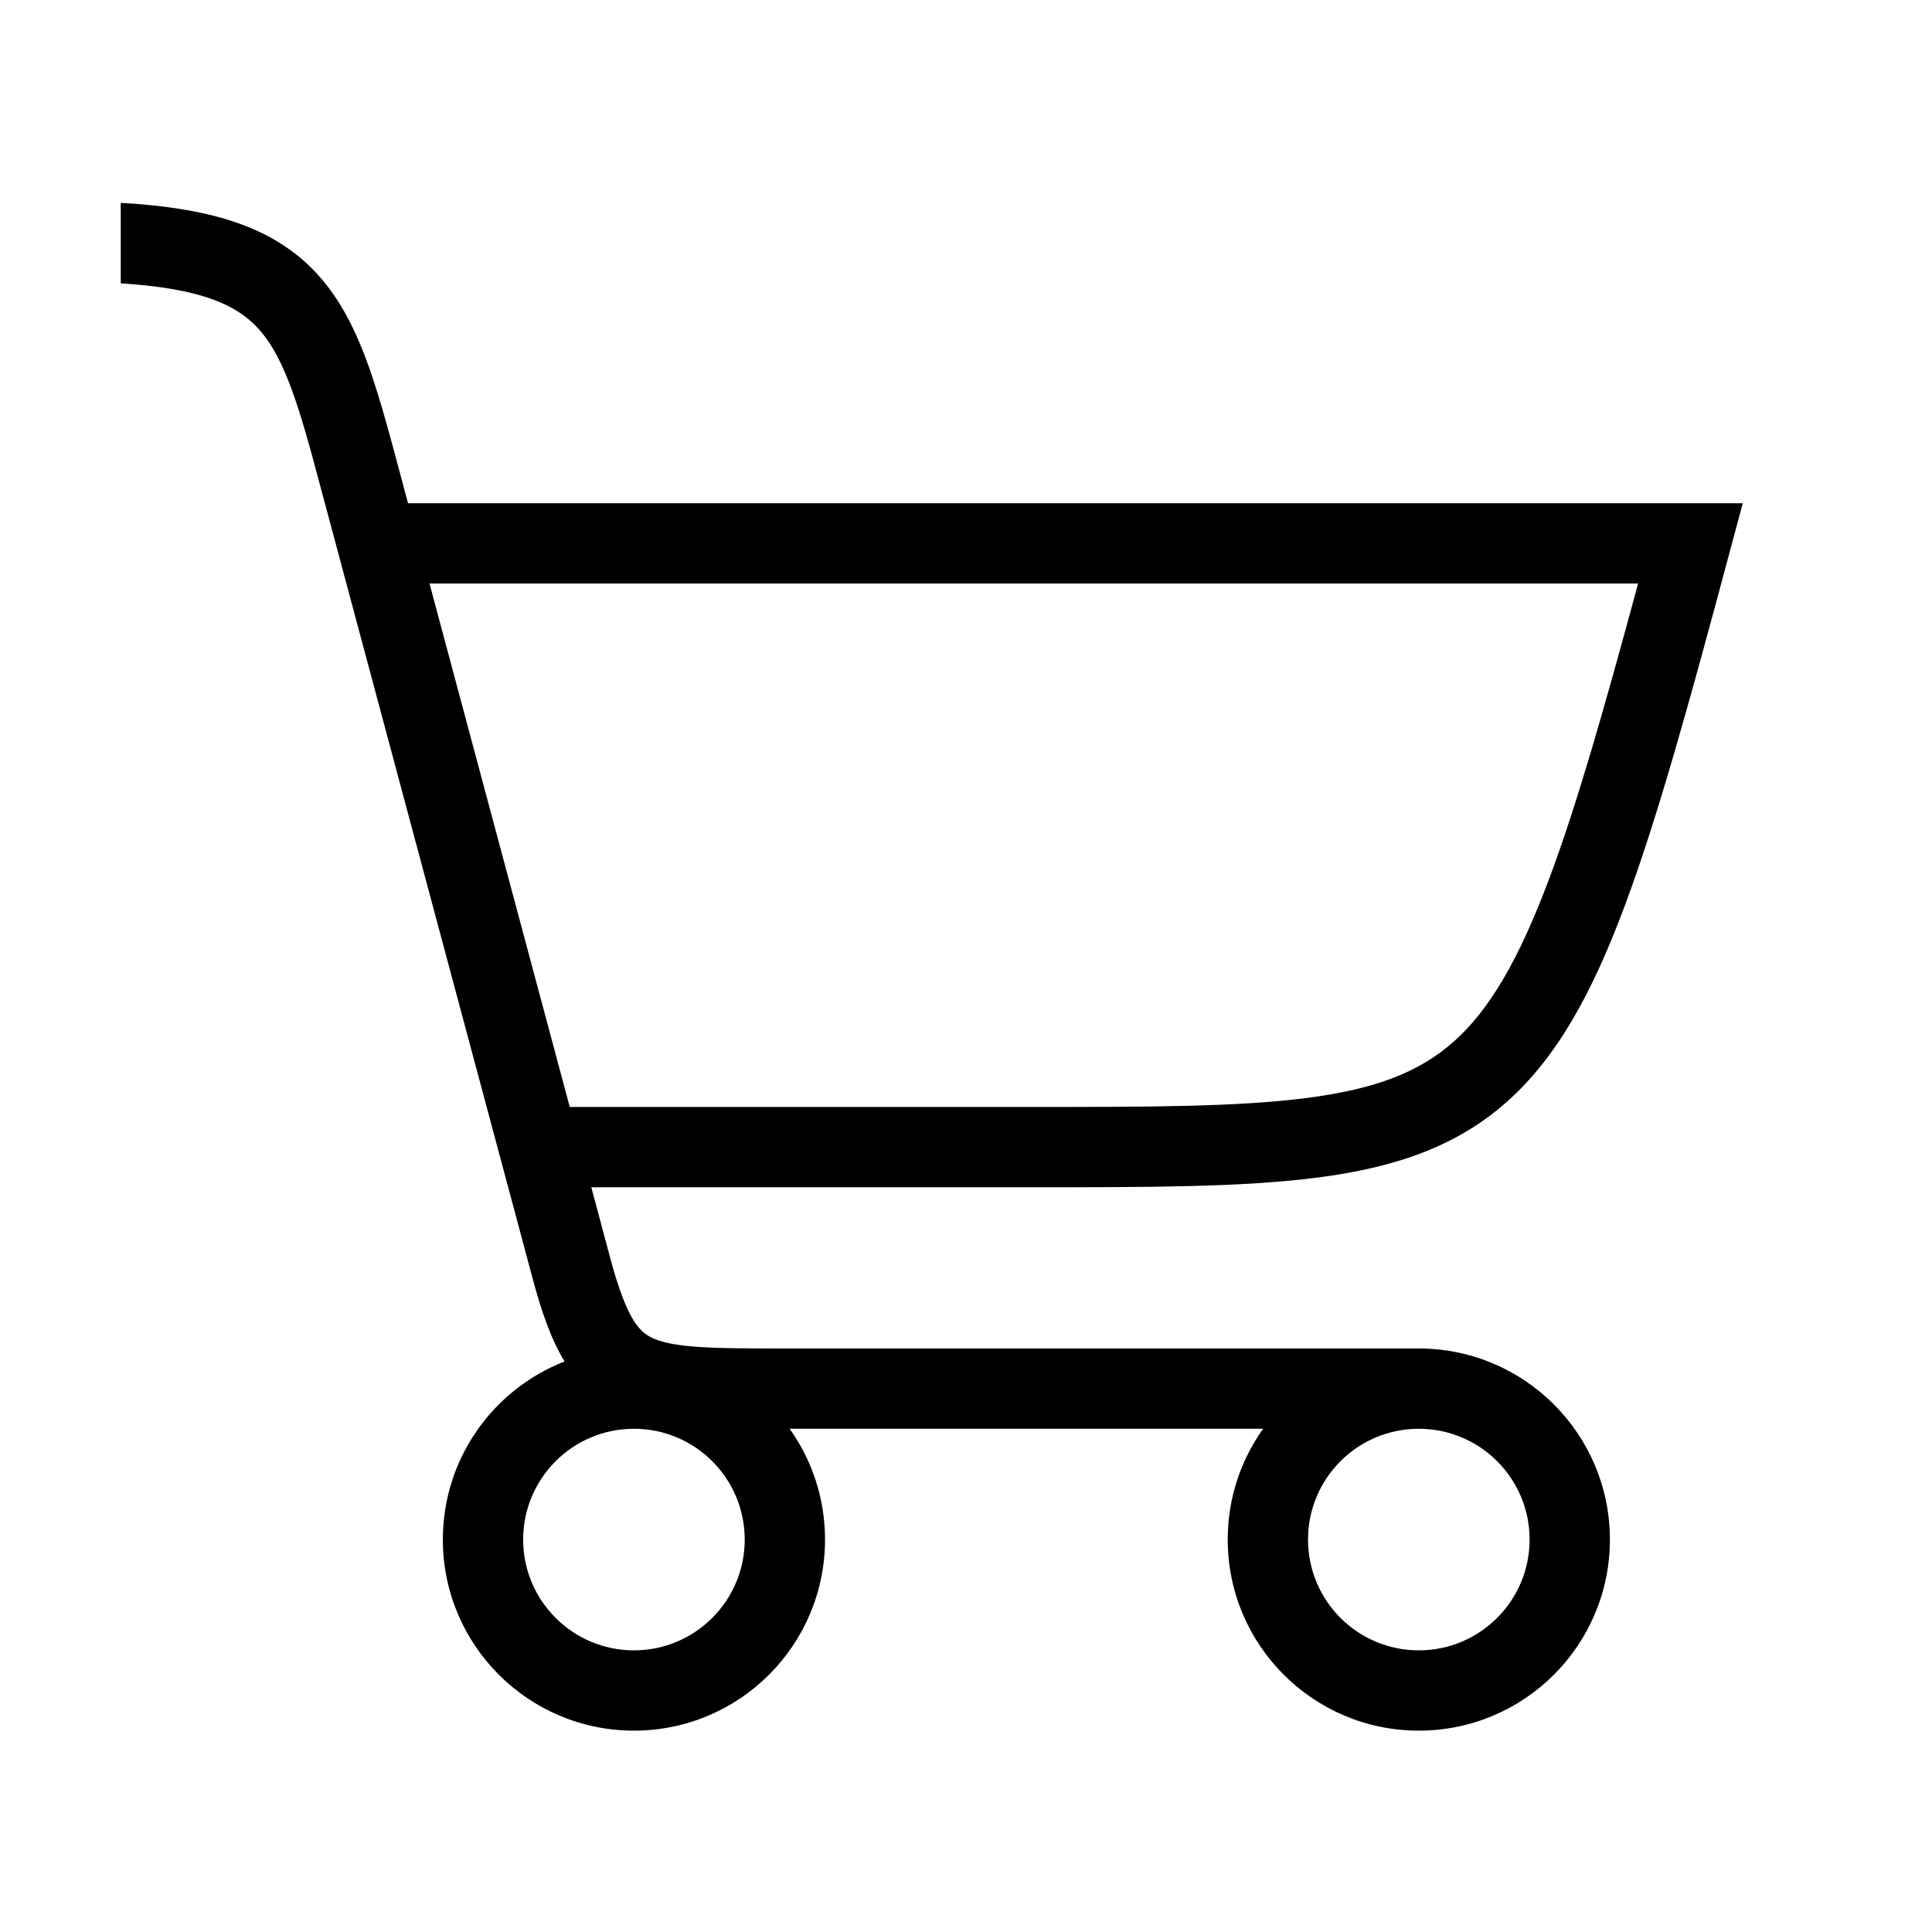 <svg xmlns="http://www.w3.org/2000/svg" width="48" height="48" viewBox="0 0 32 32"><path d="M2 4.693V3.36C3.411 3.44 4.404 3.721 5.111 4.393C5.538 4.799 5.814 5.305 6.033 5.869C6.248 6.425 6.425 7.089 6.623 7.829C6.647 7.92 6.693 8.093 6.758 8.335H28.866L28.641 9.172C27.974 11.664 27.447 13.572 26.907 15.014C26.368 16.455 25.786 17.514 24.961 18.247C24.121 18.994 23.102 19.338 21.83 19.503C20.587 19.665 19.024 19.665 17.047 19.665H9.794C9.951 20.253 10.063 20.668 10.105 20.828C10.373 21.826 10.574 22.047 10.791 22.154C10.93 22.223 11.143 22.277 11.519 22.306C11.895 22.334 12.366 22.335 13 22.335H23.499C25.247 22.335 26.665 23.752 26.665 25.5C26.665 27.248 25.248 28.665 23.5 28.665C21.752 28.665 20.335 27.248 20.335 25.5C20.335 24.816 20.552 24.183 20.921 23.665H13.079C13.448 24.183 13.665 24.816 13.665 25.5C13.665 27.248 12.248 28.665 10.5 28.665C8.752 28.665 7.335 27.248 7.335 25.5C7.335 24.157 8.171 23.01 9.351 22.55C9.119 22.169 8.963 21.702 8.821 21.172C8.552 20.172 5.604 9.172 5.337 8.171C5.135 7.411 4.977 6.824 4.793 6.349C4.612 5.882 4.425 5.576 4.194 5.357C3.829 5.01 3.237 4.772 2 4.693ZM9.437 18.335H17C19.034 18.335 20.511 18.334 21.659 18.184C22.787 18.037 23.511 17.756 24.078 17.253C24.66 16.736 25.148 15.92 25.662 14.548C26.116 13.335 26.568 11.752 27.132 9.665H7.114C7.726 11.951 8.755 15.791 9.437 18.335ZM8.665 25.5C8.665 26.513 9.487 27.335 10.5 27.335C11.513 27.335 12.335 26.513 12.335 25.5C12.335 24.486 11.513 23.665 10.5 23.665C9.487 23.665 8.665 24.486 8.665 25.5ZM21.665 25.5C21.665 26.513 22.486 27.335 23.5 27.335C24.513 27.335 25.335 26.513 25.335 25.5C25.335 24.486 24.513 23.665 23.5 23.665C22.486 23.665 21.665 24.486 21.665 25.5Z" fill="#000000" class="bmwfcol"></path><title>shopping-cart_lt_48</title></svg>